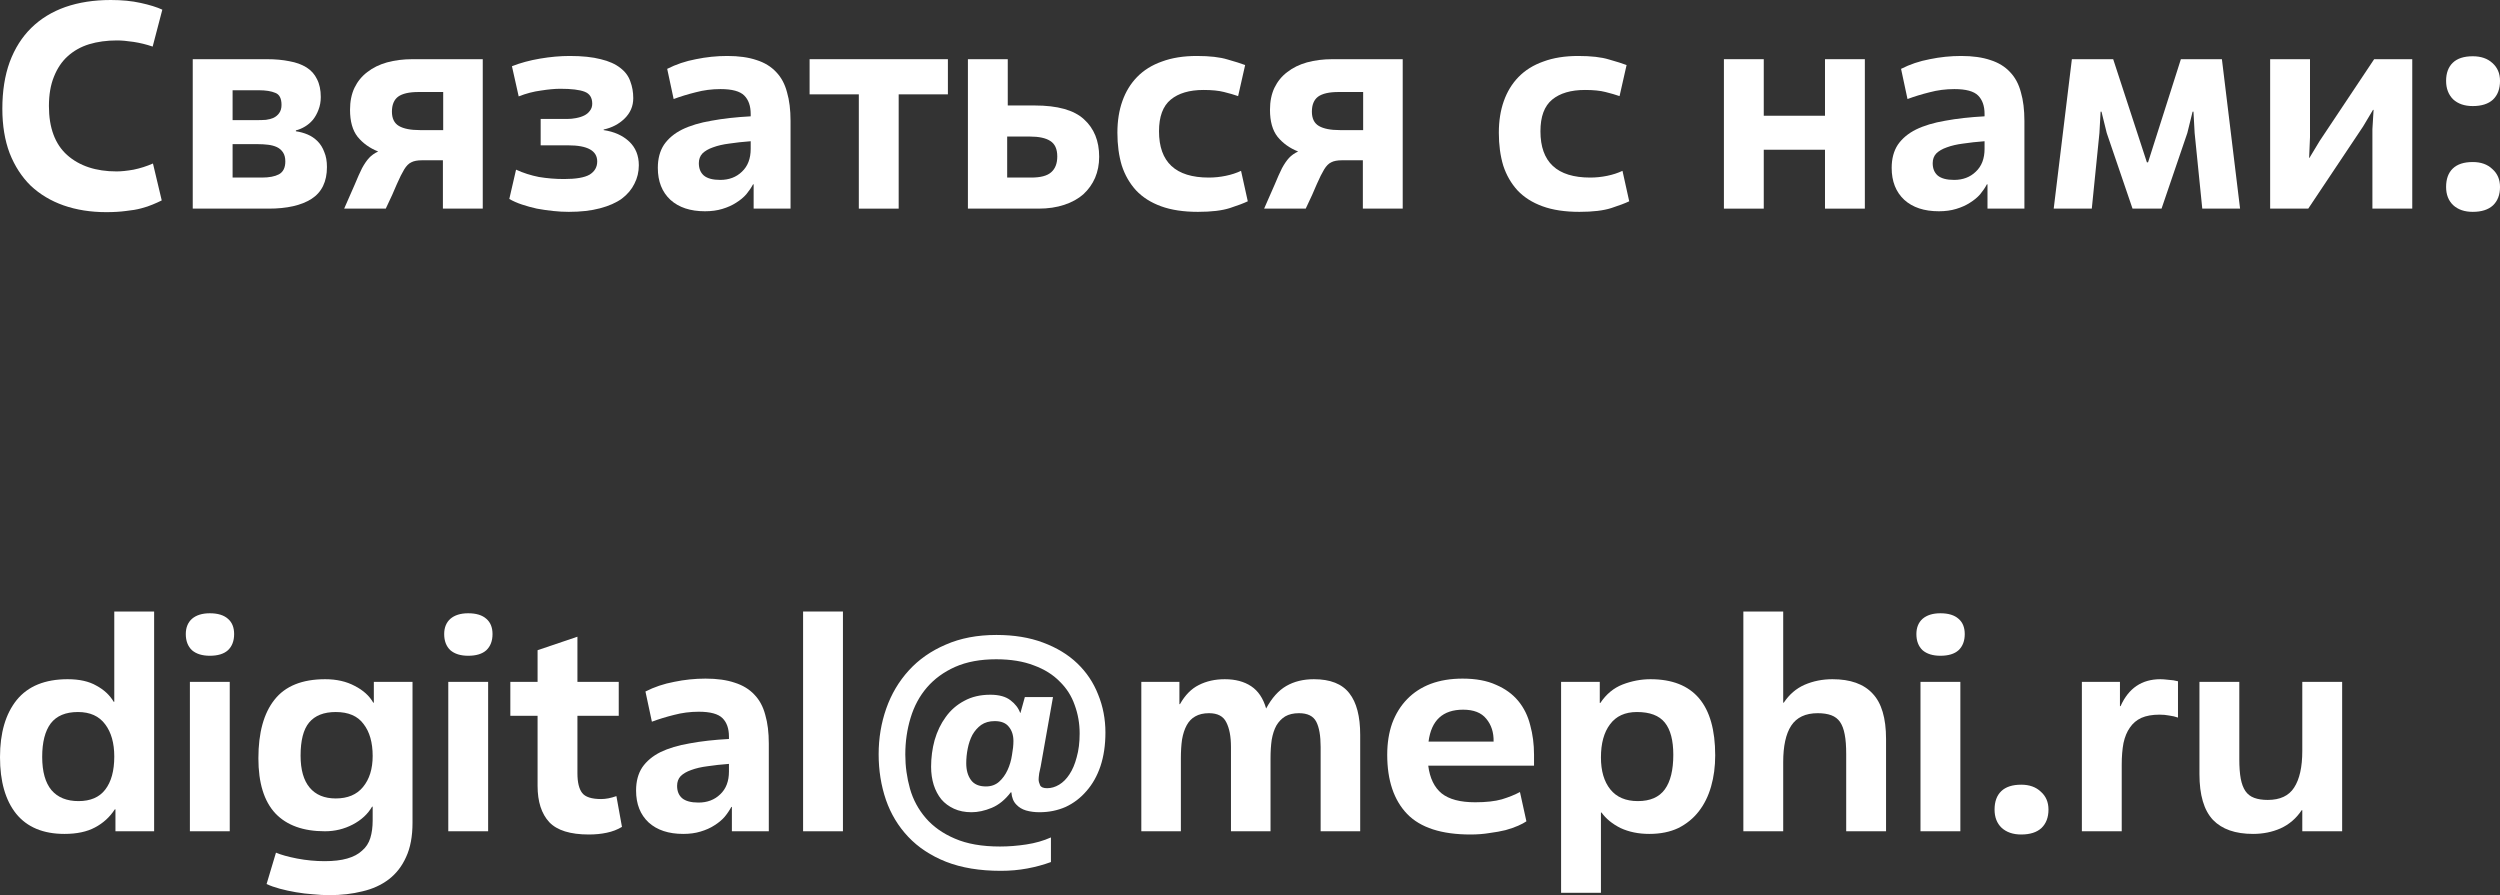 <?xml version="1.0" encoding="UTF-8"?> <svg xmlns="http://www.w3.org/2000/svg" viewBox="0 0 162.236 58.09" fill="none"><rect x="0" y="0" width="162.236" height="58.09" fill="#333333" stroke="none"/><path d="M10.496 13.006C10.319 13.095 10.122 13.184 9.907 13.272C9.704 13.361 9.457 13.443 9.165 13.52C8.886 13.596 8.557 13.653 8.176 13.691C7.809 13.741 7.384 13.767 6.902 13.767C5.888 13.767 4.963 13.621 4.126 13.329C3.302 13.038 2.592 12.613 1.997 12.055C1.413 11.485 0.957 10.781 0.627 9.945C0.311 9.108 0.152 8.145 0.152 7.055C0.152 5.914 0.311 4.906 0.627 4.031C0.957 3.144 1.426 2.402 2.035 1.806C2.643 1.211 3.378 0.761 4.24 0.456C5.115 0.152 6.097 0 7.188 0C7.91 0 8.557 0.063 9.127 0.19C9.71 0.317 10.179 0.463 10.534 0.627L9.907 3.023C9.501 2.884 9.089 2.783 8.671 2.719C8.252 2.656 7.891 2.624 7.587 2.624C6.928 2.624 6.326 2.706 5.781 2.871C5.248 3.036 4.785 3.296 4.392 3.651C4.012 3.993 3.714 4.437 3.499 4.982C3.283 5.514 3.175 6.148 3.175 6.883C3.175 8.29 3.568 9.349 4.354 10.059C5.153 10.769 6.224 11.124 7.568 11.124C7.872 11.124 8.24 11.086 8.671 11.01C9.102 10.921 9.52 10.788 9.926 10.61L10.496 13.006Z" fill="white"></path><path d="M15.094 7.796H16.691C16.881 7.796 17.071 7.79 17.261 7.777C17.452 7.752 17.616 7.707 17.756 7.644C17.908 7.568 18.028 7.466 18.117 7.34C18.219 7.2 18.269 7.023 18.269 6.807C18.269 6.389 18.136 6.129 17.87 6.028C17.604 5.914 17.249 5.857 16.805 5.857H15.094V7.796ZM15.094 11.523H16.995C17.464 11.523 17.832 11.453 18.098 11.314C18.377 11.162 18.516 10.883 18.516 10.477C18.516 10.236 18.466 10.04 18.364 9.888C18.263 9.736 18.13 9.622 17.965 9.545C17.8 9.469 17.61 9.419 17.395 9.393C17.192 9.368 16.976 9.355 16.748 9.355H15.094V11.523ZM12.508 13.539V3.841H17.319C17.864 3.841 18.352 3.885 18.783 3.974C19.214 4.05 19.581 4.183 19.886 4.373C20.19 4.564 20.418 4.817 20.57 5.134C20.735 5.451 20.817 5.838 20.817 6.294C20.817 6.598 20.767 6.877 20.665 7.131C20.576 7.371 20.456 7.587 20.304 7.777C20.152 7.955 19.981 8.1 19.79 8.214C19.6 8.328 19.404 8.411 19.201 8.462V8.519C19.467 8.557 19.721 8.626 19.962 8.728C20.202 8.829 20.418 8.975 20.608 9.165C20.798 9.355 20.944 9.59 21.045 9.869C21.16 10.135 21.217 10.458 21.217 10.838C21.217 11.789 20.881 12.48 20.209 12.911C19.55 13.329 18.624 13.539 17.433 13.539H12.508Z" fill="white"></path><path d="M27.392 10.401C27.088 10.401 26.853 10.445 26.689 10.534C26.524 10.61 26.372 10.762 26.232 10.991C26.093 11.219 25.934 11.536 25.757 11.941C25.592 12.347 25.351 12.879 25.034 13.539H22.334C22.613 12.917 22.841 12.398 23.019 11.979C23.196 11.548 23.355 11.193 23.494 10.915C23.646 10.636 23.798 10.414 23.951 10.249C24.103 10.084 24.299 9.945 24.54 9.831C23.995 9.615 23.551 9.298 23.209 8.88C22.879 8.462 22.715 7.878 22.715 7.131C22.715 6.585 22.81 6.11 23 5.704C23.203 5.286 23.482 4.944 23.836 4.678C24.191 4.399 24.616 4.19 25.11 4.05C25.618 3.911 26.169 3.841 26.765 3.841H31.328V13.539H28.742V10.401H27.392ZM28.761 8.443V5.971H27.164C26.556 5.971 26.112 6.072 25.833 6.275C25.567 6.478 25.434 6.801 25.434 7.245C25.434 7.688 25.586 7.999 25.89 8.176C26.194 8.354 26.651 8.443 27.259 8.443H28.761Z" fill="white"></path><path d="M39.174 8.443C39.859 8.544 40.41 8.791 40.829 9.184C41.247 9.577 41.456 10.091 41.456 10.724C41.456 11.155 41.361 11.555 41.171 11.922C40.993 12.29 40.721 12.613 40.353 12.892C39.985 13.158 39.51 13.367 38.927 13.52C38.357 13.672 37.685 13.748 36.911 13.748C36.582 13.748 36.239 13.729 35.884 13.691C35.53 13.653 35.181 13.602 34.839 13.539C34.497 13.463 34.173 13.374 33.869 13.272C33.565 13.171 33.292 13.051 33.051 12.911L33.489 11.01C33.958 11.225 34.452 11.384 34.972 11.485C35.504 11.574 36.049 11.618 36.607 11.618C37.38 11.618 37.932 11.523 38.262 11.333C38.591 11.13 38.756 10.845 38.756 10.477C38.756 9.78 38.128 9.431 36.873 9.431H35.086V7.72H36.797C37 7.72 37.197 7.701 37.387 7.663C37.59 7.625 37.767 7.568 37.919 7.492C38.071 7.416 38.192 7.314 38.281 7.188C38.382 7.061 38.433 6.909 38.433 6.731C38.433 6.338 38.268 6.078 37.938 5.952C37.609 5.825 37.083 5.761 36.36 5.761C36.005 5.761 35.587 5.8 35.105 5.876C34.623 5.939 34.142 6.066 33.66 6.256L33.222 4.297C33.768 4.082 34.376 3.917 35.048 3.803C35.72 3.689 36.36 3.632 36.968 3.632C37.78 3.632 38.452 3.702 38.984 3.841C39.516 3.968 39.941 4.158 40.258 4.411C40.575 4.652 40.79 4.944 40.905 5.286C41.031 5.616 41.095 5.977 41.095 6.37C41.095 6.89 40.905 7.333 40.524 7.701C40.157 8.056 39.707 8.29 39.174 8.405V8.443Z" fill="white"></path><path d="M48.716 9.165C48.209 9.203 47.747 9.254 47.329 9.317C46.923 9.368 46.568 9.45 46.264 9.564C45.972 9.666 45.744 9.799 45.579 9.964C45.427 10.129 45.351 10.338 45.351 10.591C45.351 10.934 45.459 11.2 45.674 11.39C45.902 11.58 46.257 11.675 46.739 11.675C47.31 11.675 47.778 11.498 48.146 11.143C48.526 10.788 48.716 10.293 48.716 9.66V9.165ZM51.302 13.539H48.907V11.96H48.869C48.755 12.176 48.609 12.391 48.431 12.607C48.254 12.81 48.032 12.993 47.766 13.158C47.512 13.323 47.214 13.456 46.872 13.558C46.543 13.659 46.169 13.71 45.75 13.71C44.799 13.71 44.052 13.463 43.506 12.968C42.961 12.461 42.689 11.77 42.689 10.896C42.689 10.3 42.822 9.799 43.088 9.393C43.367 8.988 43.76 8.658 44.267 8.405C44.787 8.151 45.421 7.961 46.169 7.834C46.917 7.695 47.766 7.6 48.716 7.549V7.397C48.716 6.877 48.577 6.478 48.298 6.199C48.019 5.92 47.506 5.781 46.758 5.781C46.2 5.781 45.661 5.85 45.142 5.99C44.635 6.116 44.159 6.262 43.716 6.427L43.297 4.468C43.868 4.177 44.489 3.968 45.161 3.841C45.833 3.702 46.511 3.632 47.195 3.632C47.943 3.632 48.577 3.721 49.097 3.898C49.617 4.063 50.041 4.323 50.371 4.678C50.7 5.02 50.935 5.457 51.074 5.99C51.226 6.509 51.302 7.131 51.302 7.853V13.539Z" fill="white"></path><path d="M58.319 13.539H55.733V6.123H52.538V3.841H61.513V6.123H58.319V13.539Z" fill="white"></path><path d="M65.36 11.523H66.919C67.527 11.523 67.959 11.409 68.212 11.181C68.478 10.953 68.611 10.61 68.611 10.154C68.611 9.672 68.459 9.336 68.155 9.146C67.863 8.956 67.42 8.861 66.824 8.861H65.36V11.523ZM62.812 13.539V3.841H65.398V6.845H67.147C68.63 6.845 69.695 7.143 70.342 7.739C71.001 8.335 71.33 9.146 71.33 10.173C71.33 10.667 71.242 11.124 71.064 11.542C70.887 11.948 70.633 12.303 70.304 12.607C69.974 12.898 69.562 13.127 69.068 13.291C68.573 13.456 68.016 13.539 67.394 13.539H62.812Z" fill="white"></path><path d="M80.974 13.063C80.708 13.19 80.321 13.336 79.815 13.501C79.307 13.665 78.616 13.748 77.742 13.748C76.804 13.748 76.005 13.627 75.346 13.386C74.687 13.146 74.148 12.803 73.73 12.36C73.311 11.903 73.001 11.365 72.798 10.743C72.608 10.11 72.513 9.4 72.513 8.614C72.513 7.853 72.62 7.169 72.836 6.56C73.051 5.952 73.368 5.432 73.787 5.001C74.218 4.557 74.756 4.221 75.403 3.993C76.05 3.752 76.804 3.632 77.666 3.632C78.502 3.632 79.168 3.708 79.662 3.86C80.157 3.999 80.537 4.12 80.803 4.221L80.347 6.237C80.093 6.148 79.789 6.059 79.434 5.971C79.092 5.882 78.648 5.838 78.103 5.838C77.19 5.838 76.481 6.047 75.973 6.465C75.466 6.883 75.213 7.568 75.213 8.519C75.213 10.522 76.29 11.523 78.445 11.523C78.813 11.523 79.181 11.485 79.548 11.409C79.916 11.333 80.245 11.225 80.537 11.086L80.974 13.063Z" fill="white"></path><path d="M87.092 10.401C86.788 10.401 86.553 10.445 86.389 10.534C86.224 10.61 86.072 10.762 85.932 10.991C85.793 11.219 85.634 11.536 85.457 11.941C85.292 12.347 85.051 12.879 84.734 13.539H82.034C82.313 12.917 82.541 12.398 82.719 11.979C82.896 11.548 83.055 11.193 83.194 10.915C83.346 10.636 83.498 10.414 83.65 10.249C83.803 10.084 83.999 9.945 84.24 9.831C83.695 9.615 83.251 9.298 82.909 8.88C82.579 8.462 82.415 7.878 82.415 7.131C82.415 6.585 82.51 6.11 82.7 5.704C82.903 5.286 83.181 4.944 83.536 4.678C83.891 4.399 84.316 4.19 84.81 4.05C85.318 3.911 85.869 3.841 86.465 3.841H91.028V13.539H88.442V10.401H87.092ZM88.461 8.443V5.971H86.864C86.255 5.971 85.812 6.072 85.533 6.275C85.267 6.478 85.134 6.801 85.134 7.245C85.134 7.688 85.286 7.999 85.59 8.176C85.894 8.354 86.351 8.443 86.959 8.443H88.461Z" fill="white"></path><path d="M105.727 13.063C105.461 13.19 105.074 13.336 104.567 13.501C104.06 13.665 103.369 13.748 102.495 13.748C101.556 13.748 100.758 13.627 100.099 13.386C99.439 13.146 98.901 12.803 98.482 12.36C98.064 11.903 97.754 11.365 97.551 10.743C97.361 10.11 97.266 9.4 97.266 8.614C97.266 7.853 97.373 7.169 97.589 6.56C97.804 5.952 98.121 5.432 98.539 5.001C98.97 4.557 99.509 4.221 100.156 3.993C100.802 3.752 101.556 3.632 102.418 3.632C103.255 3.632 103.921 3.708 104.415 3.86C104.909 3.999 105.29 4.12 105.556 4.221L105.1 6.237C104.846 6.148 104.542 6.059 104.187 5.971C103.844 5.882 103.401 5.838 102.856 5.838C101.943 5.838 101.233 6.047 100.726 6.465C100.219 6.883 99.966 7.568 99.966 8.519C99.966 10.522 101.043 11.523 103.198 11.523C103.566 11.523 103.933 11.485 104.301 11.409C104.669 11.333 104.998 11.225 105.29 11.086L105.727 13.063Z" fill="white"></path><path d="M121.018 13.539H118.432V9.717H114.458V13.539H111.872V3.841H114.458V7.511H118.432V3.841H121.018V13.539Z" fill="white"></path><path d="M128.787 9.165C128.28 9.203 127.817 9.254 127.399 9.317C126.993 9.368 126.638 9.45 126.334 9.564C126.042 9.666 125.814 9.799 125.649 9.964C125.497 10.129 125.421 10.338 125.421 10.591C125.421 10.934 125.529 11.2 125.744 11.39C125.973 11.58 126.328 11.675 126.809 11.675C127.38 11.675 127.849 11.498 128.216 11.143C128.597 10.788 128.787 10.293 128.787 9.66V9.165ZM131.373 13.539H128.977V11.96H128.939C128.825 12.176 128.679 12.391 128.502 12.607C128.324 12.81 128.102 12.993 127.836 13.158C127.582 13.323 127.285 13.456 126.943 13.558C126.613 13.659 126.239 13.71 125.821 13.71C124.87 13.71 124.122 13.463 123.577 12.968C123.032 12.461 122.759 11.77 122.759 10.896C122.759 10.3 122.892 9.799 123.158 9.393C123.437 8.988 123.83 8.658 124.338 8.405C124.857 8.151 125.491 7.961 126.239 7.834C126.987 7.695 127.836 7.6 128.787 7.549V7.397C128.787 6.877 128.647 6.478 128.368 6.199C128.09 5.92 127.576 5.781 126.828 5.781C126.271 5.781 125.732 5.85 125.212 5.99C124.705 6.116 124.23 6.262 123.786 6.427L123.368 4.468C123.938 4.177 124.559 3.968 125.231 3.841C125.903 3.702 126.581 3.632 127.266 3.632C128.014 3.632 128.647 3.721 129.167 3.898C129.687 4.063 130.112 4.323 130.441 4.678C130.771 5.02 131.005 5.457 131.145 5.99C131.297 6.509 131.373 7.131 131.373 7.853V13.539Z" fill="white"></path><path d="M144.189 3.841L145.368 13.539H142.915L142.42 8.633L142.344 7.245H142.287L141.945 8.633L140.272 13.539H138.389L136.716 8.633L136.374 7.245H136.317L136.241 8.633L135.746 13.539H133.274L134.453 3.841H137.134L139.321 10.534H139.397L141.527 3.841H144.189Z" fill="white"></path><path d="M147.32 13.539V3.841H149.906V8.899L149.849 10.249H149.868L150.534 9.146L154.07 3.841H156.542V13.539H153.956V8.386L154.032 7.131H153.994L153.348 8.214L149.792 13.539H147.32Z" fill="white"></path><path d="M162.237 5.248C162.237 5.768 162.085 6.173 161.78 6.465C161.476 6.744 161.039 6.883 160.468 6.883C159.936 6.883 159.511 6.738 159.194 6.446C158.89 6.142 158.738 5.742 158.738 5.248C158.738 4.741 158.884 4.348 159.175 4.069C159.467 3.79 159.898 3.651 160.468 3.651C161.001 3.651 161.425 3.797 161.742 4.088C162.072 4.38 162.237 4.766 162.237 5.248ZM162.237 12.131C162.237 12.639 162.085 13.038 161.78 13.329C161.476 13.608 161.039 13.748 160.468 13.748C159.936 13.748 159.511 13.602 159.194 13.31C158.89 13.019 158.738 12.626 158.738 12.131C158.738 11.612 158.884 11.212 159.175 10.934C159.467 10.655 159.898 10.515 160.468 10.515C161.001 10.515 161.425 10.667 161.742 10.972C162.072 11.263 162.237 11.65 162.237 12.131Z" fill="white"></path><path d="M7.416 39.684H10.002V53.945H7.492V52.519H7.454C7.124 53.026 6.693 53.419 6.161 53.698C5.641 53.977 4.982 54.116 4.183 54.116C2.802 54.116 1.756 53.679 1.046 52.804C0.349 51.93 0 50.706 0 49.134C0 47.562 0.361 46.327 1.084 45.426C1.819 44.526 2.922 44.077 4.392 44.077C5.153 44.077 5.774 44.216 6.256 44.495C6.75 44.761 7.124 45.11 7.378 45.541H7.416V39.684ZM5.058 46.206C4.259 46.206 3.67 46.453 3.29 46.948C2.922 47.442 2.738 48.165 2.738 49.115C2.738 50.079 2.941 50.801 3.347 51.283C3.752 51.752 4.335 51.987 5.096 51.987C5.869 51.987 6.446 51.739 6.826 51.245C7.219 50.738 7.416 50.022 7.416 49.096C7.416 48.222 7.219 47.524 6.826 47.005C6.433 46.472 5.844 46.206 5.058 46.206Z" fill="white"></path><path d="M15.194 41.148C15.194 41.592 15.061 41.94 14.795 42.194C14.529 42.435 14.136 42.555 13.616 42.555C13.122 42.555 12.735 42.435 12.456 42.194C12.19 41.94 12.057 41.592 12.057 41.148C12.057 40.73 12.19 40.4 12.456 40.159C12.735 39.919 13.122 39.798 13.616 39.798C14.136 39.798 14.529 39.919 14.795 40.159C15.061 40.388 15.194 40.717 15.194 41.148ZM14.909 53.945H12.323V44.248H14.909V53.945Z" fill="white"></path><path d="M24.26 44.248H26.77V53.394C26.77 54.281 26.63 55.023 26.352 55.619C26.085 56.214 25.711 56.696 25.23 57.064C24.748 57.431 24.177 57.691 23.518 57.843C22.859 58.008 22.149 58.09 21.389 58.09C21.046 58.09 20.685 58.071 20.305 58.033C19.937 58.008 19.57 57.964 19.202 57.9C18.834 57.837 18.486 57.761 18.156 57.672C17.826 57.583 17.541 57.482 17.3 57.368L17.909 55.333C18.238 55.473 18.695 55.6 19.278 55.714C19.874 55.828 20.47 55.885 21.065 55.885C21.648 55.885 22.137 55.828 22.529 55.714C22.935 55.6 23.258 55.428 23.499 55.2C23.753 54.985 23.93 54.712 24.032 54.382C24.133 54.053 24.184 53.672 24.184 53.242V52.348H24.146C23.867 52.83 23.449 53.216 22.891 53.508C22.333 53.799 21.731 53.945 21.084 53.945C19.677 53.945 18.606 53.558 17.871 52.785C17.136 51.999 16.768 50.808 16.768 49.21C16.768 47.55 17.117 46.282 17.814 45.407C18.511 44.52 19.608 44.077 21.103 44.077C21.839 44.077 22.479 44.222 23.024 44.514C23.569 44.793 23.968 45.154 24.222 45.598H24.26V44.248ZM21.788 46.206C21.015 46.206 20.438 46.434 20.058 46.891C19.69 47.334 19.506 48.05 19.506 49.039C19.506 49.952 19.703 50.643 20.096 51.112C20.489 51.581 21.053 51.815 21.788 51.815C22.561 51.815 23.151 51.568 23.556 51.074C23.975 50.567 24.184 49.895 24.184 49.058C24.184 48.184 23.987 47.493 23.594 46.986C23.214 46.466 22.612 46.206 21.788 46.206Z" fill="white"></path><path d="M31.962 41.148C31.962 41.592 31.829 41.94 31.563 42.194C31.297 42.435 30.904 42.555 30.384 42.555C29.889 42.555 29.503 42.435 29.224 42.194C28.958 41.94 28.825 41.592 28.825 41.148C28.825 40.73 28.958 40.4 29.224 40.159C29.503 39.919 29.889 39.798 30.384 39.798C30.904 39.798 31.297 39.919 31.563 40.159C31.829 40.388 31.962 40.717 31.962 41.148ZM31.677 53.945H29.091V44.248H31.677V53.945Z" fill="white"></path><path d="M40.153 46.453H37.472V50.18C37.472 50.763 37.573 51.188 37.776 51.454C37.979 51.72 38.391 51.854 39.012 51.854C39.316 51.854 39.646 51.79 40.001 51.663L40.362 53.66C40.071 53.837 39.741 53.964 39.373 54.04C39.018 54.116 38.632 54.154 38.214 54.154C37.009 54.154 36.154 53.888 35.646 53.356C35.14 52.811 34.886 52.025 34.886 50.998V46.453H33.118V44.248H34.886V42.194L37.472 41.319V44.248H40.153V46.453Z" fill="white"></path><path d="M47.305 49.572C46.798 49.61 46.336 49.661 45.917 49.724C45.511 49.775 45.157 49.857 44.852 49.971C44.561 50.073 44.333 50.206 44.168 50.37C44.016 50.535 43.94 50.744 43.94 50.998C43.94 51.34 44.047 51.606 44.263 51.796C44.491 51.987 44.846 52.082 45.328 52.082C45.898 52.082 46.367 51.904 46.735 51.549C47.115 51.194 47.305 50.7 47.305 50.066V49.572ZM49.891 53.945H47.495V52.367H47.457C47.343 52.582 47.198 52.798 47.02 53.014C46.843 53.216 46.621 53.4 46.355 53.565C46.101 53.73 45.803 53.863 45.461 53.964C45.131 54.066 44.757 54.116 44.339 54.116C43.388 54.116 42.64 53.869 42.095 53.375C41.55 52.868 41.278 52.177 41.278 51.302C41.278 50.706 41.411 50.206 41.677 49.8C41.956 49.394 42.349 49.065 42.856 48.811C43.376 48.558 44.009 48.367 44.757 48.241C45.505 48.101 46.355 48.006 47.305 47.955V47.803C47.305 47.284 47.166 46.884 46.887 46.605C46.608 46.327 46.095 46.187 45.347 46.187C44.789 46.187 44.25 46.257 43.731 46.396C43.223 46.523 42.748 46.669 42.304 46.834L41.886 44.875C42.456 44.583 43.078 44.374 43.75 44.248C44.421 44.108 45.099 44.038 45.784 44.038C46.532 44.038 47.166 44.127 47.685 44.305C48.205 44.47 48.63 44.729 48.96 45.084C49.289 45.426 49.524 45.864 49.663 46.396C49.815 46.916 49.891 47.537 49.891 48.26V53.945Z" fill="white"></path><path d="M54.702 53.945H52.116V39.684H54.702V53.945Z" fill="white"></path><path d="M68.2 55.942C67.718 56.119 67.205 56.259 66.66 56.36C66.114 56.461 65.544 56.512 64.948 56.512C63.579 56.512 62.394 56.316 61.392 55.923C60.404 55.53 59.586 54.991 58.94 54.306C58.293 53.622 57.811 52.823 57.494 51.911C57.177 50.985 57.019 49.996 57.019 48.944C57.019 47.905 57.184 46.916 57.513 45.978C57.843 45.04 58.331 44.216 58.978 43.506C59.624 42.796 60.423 42.238 61.373 41.833C62.324 41.414 63.421 41.205 64.663 41.205C65.804 41.205 66.812 41.37 67.686 41.699C68.574 42.029 69.315 42.479 69.911 43.05C70.507 43.62 70.957 44.292 71.261 45.065C71.578 45.838 71.736 46.663 71.736 47.537C71.736 48.348 71.629 49.077 71.413 49.724C71.198 50.358 70.894 50.896 70.501 51.34C70.12 51.784 69.67 52.126 69.15 52.367C68.631 52.595 68.067 52.709 67.458 52.709C67.141 52.709 66.85 52.671 66.583 52.595C66.33 52.519 66.121 52.392 65.956 52.215C65.766 52.025 65.658 51.758 65.633 51.416H65.595C65.227 51.898 64.815 52.234 64.359 52.424C63.902 52.614 63.465 52.709 63.047 52.709C62.616 52.709 62.236 52.633 61.906 52.481C61.576 52.329 61.304 52.126 61.088 51.873C60.873 51.606 60.708 51.296 60.594 50.941C60.48 50.573 60.423 50.18 60.423 49.762C60.423 49.166 60.499 48.589 60.651 48.031C60.816 47.461 61.057 46.96 61.373 46.529C61.69 46.086 62.09 45.737 62.571 45.483C63.053 45.217 63.617 45.084 64.264 45.084C64.834 45.084 65.271 45.205 65.576 45.445C65.88 45.674 66.089 45.946 66.203 46.263H66.222L66.507 45.236H68.333L67.534 49.743C67.509 49.844 67.477 49.99 67.439 50.18C67.414 50.37 67.401 50.503 67.401 50.579C67.401 50.694 67.433 50.82 67.496 50.96C67.56 51.087 67.712 51.15 67.953 51.15C68.219 51.15 68.479 51.074 68.732 50.922C68.986 50.77 69.207 50.548 69.398 50.256C69.601 49.952 69.759 49.578 69.873 49.134C70 48.691 70.063 48.177 70.063 47.594C70.063 46.948 69.955 46.333 69.74 45.75C69.537 45.167 69.214 44.659 68.77 44.229C68.339 43.785 67.782 43.436 67.097 43.183C66.412 42.917 65.595 42.783 64.644 42.783C63.617 42.783 62.73 42.948 61.982 43.278C61.247 43.607 60.638 44.051 60.156 44.609C59.675 45.167 59.32 45.826 59.092 46.586C58.864 47.334 58.749 48.127 58.749 48.963C58.749 49.724 58.851 50.465 59.054 51.188C59.257 51.898 59.599 52.532 60.08 53.09C60.562 53.647 61.19 54.091 61.963 54.42C62.749 54.763 63.725 54.934 64.891 54.934C65.449 54.934 66.019 54.89 66.602 54.801C67.186 54.712 67.718 54.56 68.2 54.344V55.942ZM63.978 51.036C64.321 51.036 64.606 50.934 64.834 50.732C65.062 50.529 65.246 50.275 65.385 49.971C65.525 49.667 65.62 49.344 65.671 49.001C65.734 48.659 65.766 48.355 65.766 48.089C65.766 47.708 65.664 47.398 65.462 47.157C65.271 46.916 64.967 46.796 64.549 46.796C64.207 46.796 63.915 46.878 63.674 47.043C63.446 47.208 63.256 47.423 63.104 47.689C62.964 47.955 62.863 48.253 62.799 48.583C62.736 48.9 62.704 49.217 62.704 49.534C62.704 49.977 62.806 50.339 63.009 50.617C63.211 50.896 63.535 51.036 63.978 51.036Z" fill="white"></path><path d="M88.269 53.945H85.702V48.469C85.702 47.746 85.607 47.201 85.417 46.834C85.226 46.466 84.852 46.282 84.295 46.282C83.94 46.282 83.642 46.352 83.401 46.491C83.173 46.631 82.983 46.827 82.831 47.081C82.691 47.334 82.59 47.645 82.526 48.012C82.476 48.367 82.45 48.767 82.45 49.21V53.945H79.883V48.469C79.883 47.797 79.782 47.265 79.579 46.872C79.389 46.479 79.015 46.282 78.457 46.282C78.102 46.282 77.804 46.352 77.563 46.491C77.335 46.618 77.151 46.808 77.012 47.062C76.873 47.315 76.771 47.626 76.708 47.993C76.657 48.348 76.632 48.754 76.632 49.21V53.945H74.065V44.248H76.537V45.693H76.575C76.904 45.109 77.31 44.697 77.791 44.457C78.286 44.203 78.85 44.077 79.484 44.077C80.168 44.077 80.739 44.229 81.195 44.533C81.652 44.837 81.975 45.319 82.165 45.978C82.533 45.293 82.97 44.805 83.477 44.514C83.984 44.222 84.58 44.077 85.264 44.077C86.329 44.077 87.096 44.381 87.565 44.989C88.034 45.585 88.269 46.485 88.269 47.689V53.945Z" fill="white"></path><path d="M99.055 53.299C98.929 53.388 98.751 53.482 98.523 53.584C98.295 53.685 98.022 53.78 97.706 53.869C97.401 53.945 97.053 54.008 96.66 54.059C96.279 54.123 95.867 54.154 95.424 54.154C93.548 54.154 92.178 53.711 91.317 52.823C90.454 51.923 90.023 50.643 90.023 48.982C90.023 48.222 90.131 47.537 90.347 46.929C90.575 46.32 90.898 45.8 91.317 45.369C91.735 44.938 92.242 44.609 92.838 44.381C93.446 44.153 94.137 44.038 94.91 44.038C95.772 44.038 96.495 44.172 97.078 44.438C97.674 44.691 98.155 45.04 98.523 45.483C98.891 45.927 99.151 46.453 99.303 47.062C99.468 47.657 99.55 48.298 99.55 48.982V49.686H92.685C92.787 50.497 93.078 51.099 93.56 51.492C94.042 51.873 94.765 52.063 95.728 52.063C96.438 52.063 97.015 51.999 97.458 51.873C97.914 51.733 98.308 51.575 98.637 51.397L99.055 53.299ZM96.926 48.127C96.939 47.531 96.78 47.037 96.45 46.643C96.134 46.25 95.633 46.054 94.948 46.054C93.63 46.054 92.882 46.745 92.704 48.127H96.926Z" fill="white"></path><path d="M103.892 57.938H101.306V44.248H103.816V45.617H103.854C104.234 45.046 104.716 44.647 105.299 44.419C105.895 44.191 106.497 44.077 107.105 44.077C109.907 44.077 111.307 45.724 111.307 49.02C111.307 49.743 111.219 50.415 111.041 51.036C110.864 51.657 110.598 52.196 110.243 52.652C109.888 53.109 109.444 53.47 108.912 53.736C108.379 53.989 107.752 54.116 107.029 54.116C106.332 54.116 105.711 53.989 105.166 53.736C104.633 53.47 104.221 53.134 103.93 52.728H103.892V57.938ZM106.288 51.987C107.086 51.987 107.669 51.733 108.037 51.226C108.405 50.719 108.588 49.971 108.588 48.982C108.588 48.044 108.405 47.347 108.037 46.891C107.669 46.434 107.067 46.206 106.231 46.206C105.457 46.206 104.874 46.472 104.481 47.005C104.088 47.524 103.892 48.241 103.892 49.153C103.892 50.028 104.094 50.719 104.5 51.226C104.906 51.733 105.502 51.987 106.288 51.987Z" fill="white"></path><path d="M122.394 53.945H119.808V48.925C119.808 48.418 119.777 48 119.713 47.67C119.65 47.328 119.549 47.056 119.409 46.853C119.27 46.65 119.079 46.504 118.839 46.415C118.598 46.327 118.306 46.282 117.964 46.282C117.165 46.282 116.589 46.555 116.234 47.1C115.891 47.632 115.72 48.418 115.72 49.458V53.945H113.134V39.684H115.72V45.598H115.758C116.113 45.065 116.563 44.678 117.108 44.438C117.666 44.197 118.268 44.077 118.915 44.077C120.081 44.077 120.949 44.387 121.52 45.008C122.103 45.617 122.394 46.599 122.394 47.955V53.945Z" fill="white"></path><path d="M127.501 41.148C127.501 41.592 127.368 41.94 127.101 42.194C126.835 42.435 126.442 42.555 125.922 42.555C125.428 42.555 125.041 42.435 124.762 42.194C124.496 41.94 124.363 41.592 124.363 41.148C124.363 40.73 124.496 40.4 124.762 40.159C125.041 39.919 125.428 39.798 125.922 39.798C126.442 39.798 126.835 39.919 127.101 40.159C127.368 40.388 127.501 40.717 127.501 41.148ZM127.216 53.945H124.629V44.248H127.216V53.945Z" fill="white"></path><path d="M132.935 52.538C132.935 53.045 132.782 53.444 132.478 53.736C132.174 54.015 131.737 54.154 131.166 54.154C130.634 54.154 130.209 54.008 129.892 53.717C129.588 53.425 129.436 53.033 129.436 52.538C129.436 52.018 129.582 51.619 129.873 51.34C130.165 51.061 130.596 50.922 131.166 50.922C131.699 50.922 132.123 51.074 132.44 51.378C132.77 51.67 132.935 52.056 132.935 52.538Z" fill="white"></path><path d="M137.688 53.945H135.102V44.248H137.573V45.826H137.612C138.131 44.659 138.993 44.077 140.198 44.077C140.324 44.077 140.495 44.089 140.711 44.115C140.939 44.127 141.148 44.159 141.339 44.21V46.567C141.161 46.504 140.971 46.46 140.768 46.434C140.578 46.396 140.369 46.377 140.14 46.377C139.671 46.377 139.279 46.447 138.962 46.586C138.657 46.726 138.41 46.935 138.22 47.214C138.03 47.48 137.89 47.816 137.802 48.222C137.726 48.627 137.688 49.096 137.688 49.629V53.945Z" fill="white"></path><path d="M142.732 44.248H145.318V49.268C145.318 49.775 145.35 50.199 145.413 50.541C145.477 50.871 145.578 51.137 145.717 51.34C145.857 51.543 146.047 51.689 146.288 51.777C146.529 51.866 146.82 51.911 147.163 51.911C147.961 51.911 148.532 51.644 148.874 51.112C149.229 50.567 149.406 49.775 149.406 48.735V44.248H151.992V53.945H149.406V52.576H149.368C149.013 53.109 148.557 53.501 147.999 53.755C147.454 53.996 146.858 54.116 146.212 54.116C145.058 54.116 144.19 53.812 143.607 53.204C143.024 52.582 142.732 51.594 142.732 50.237V44.248Z" fill="white"></path></svg> 